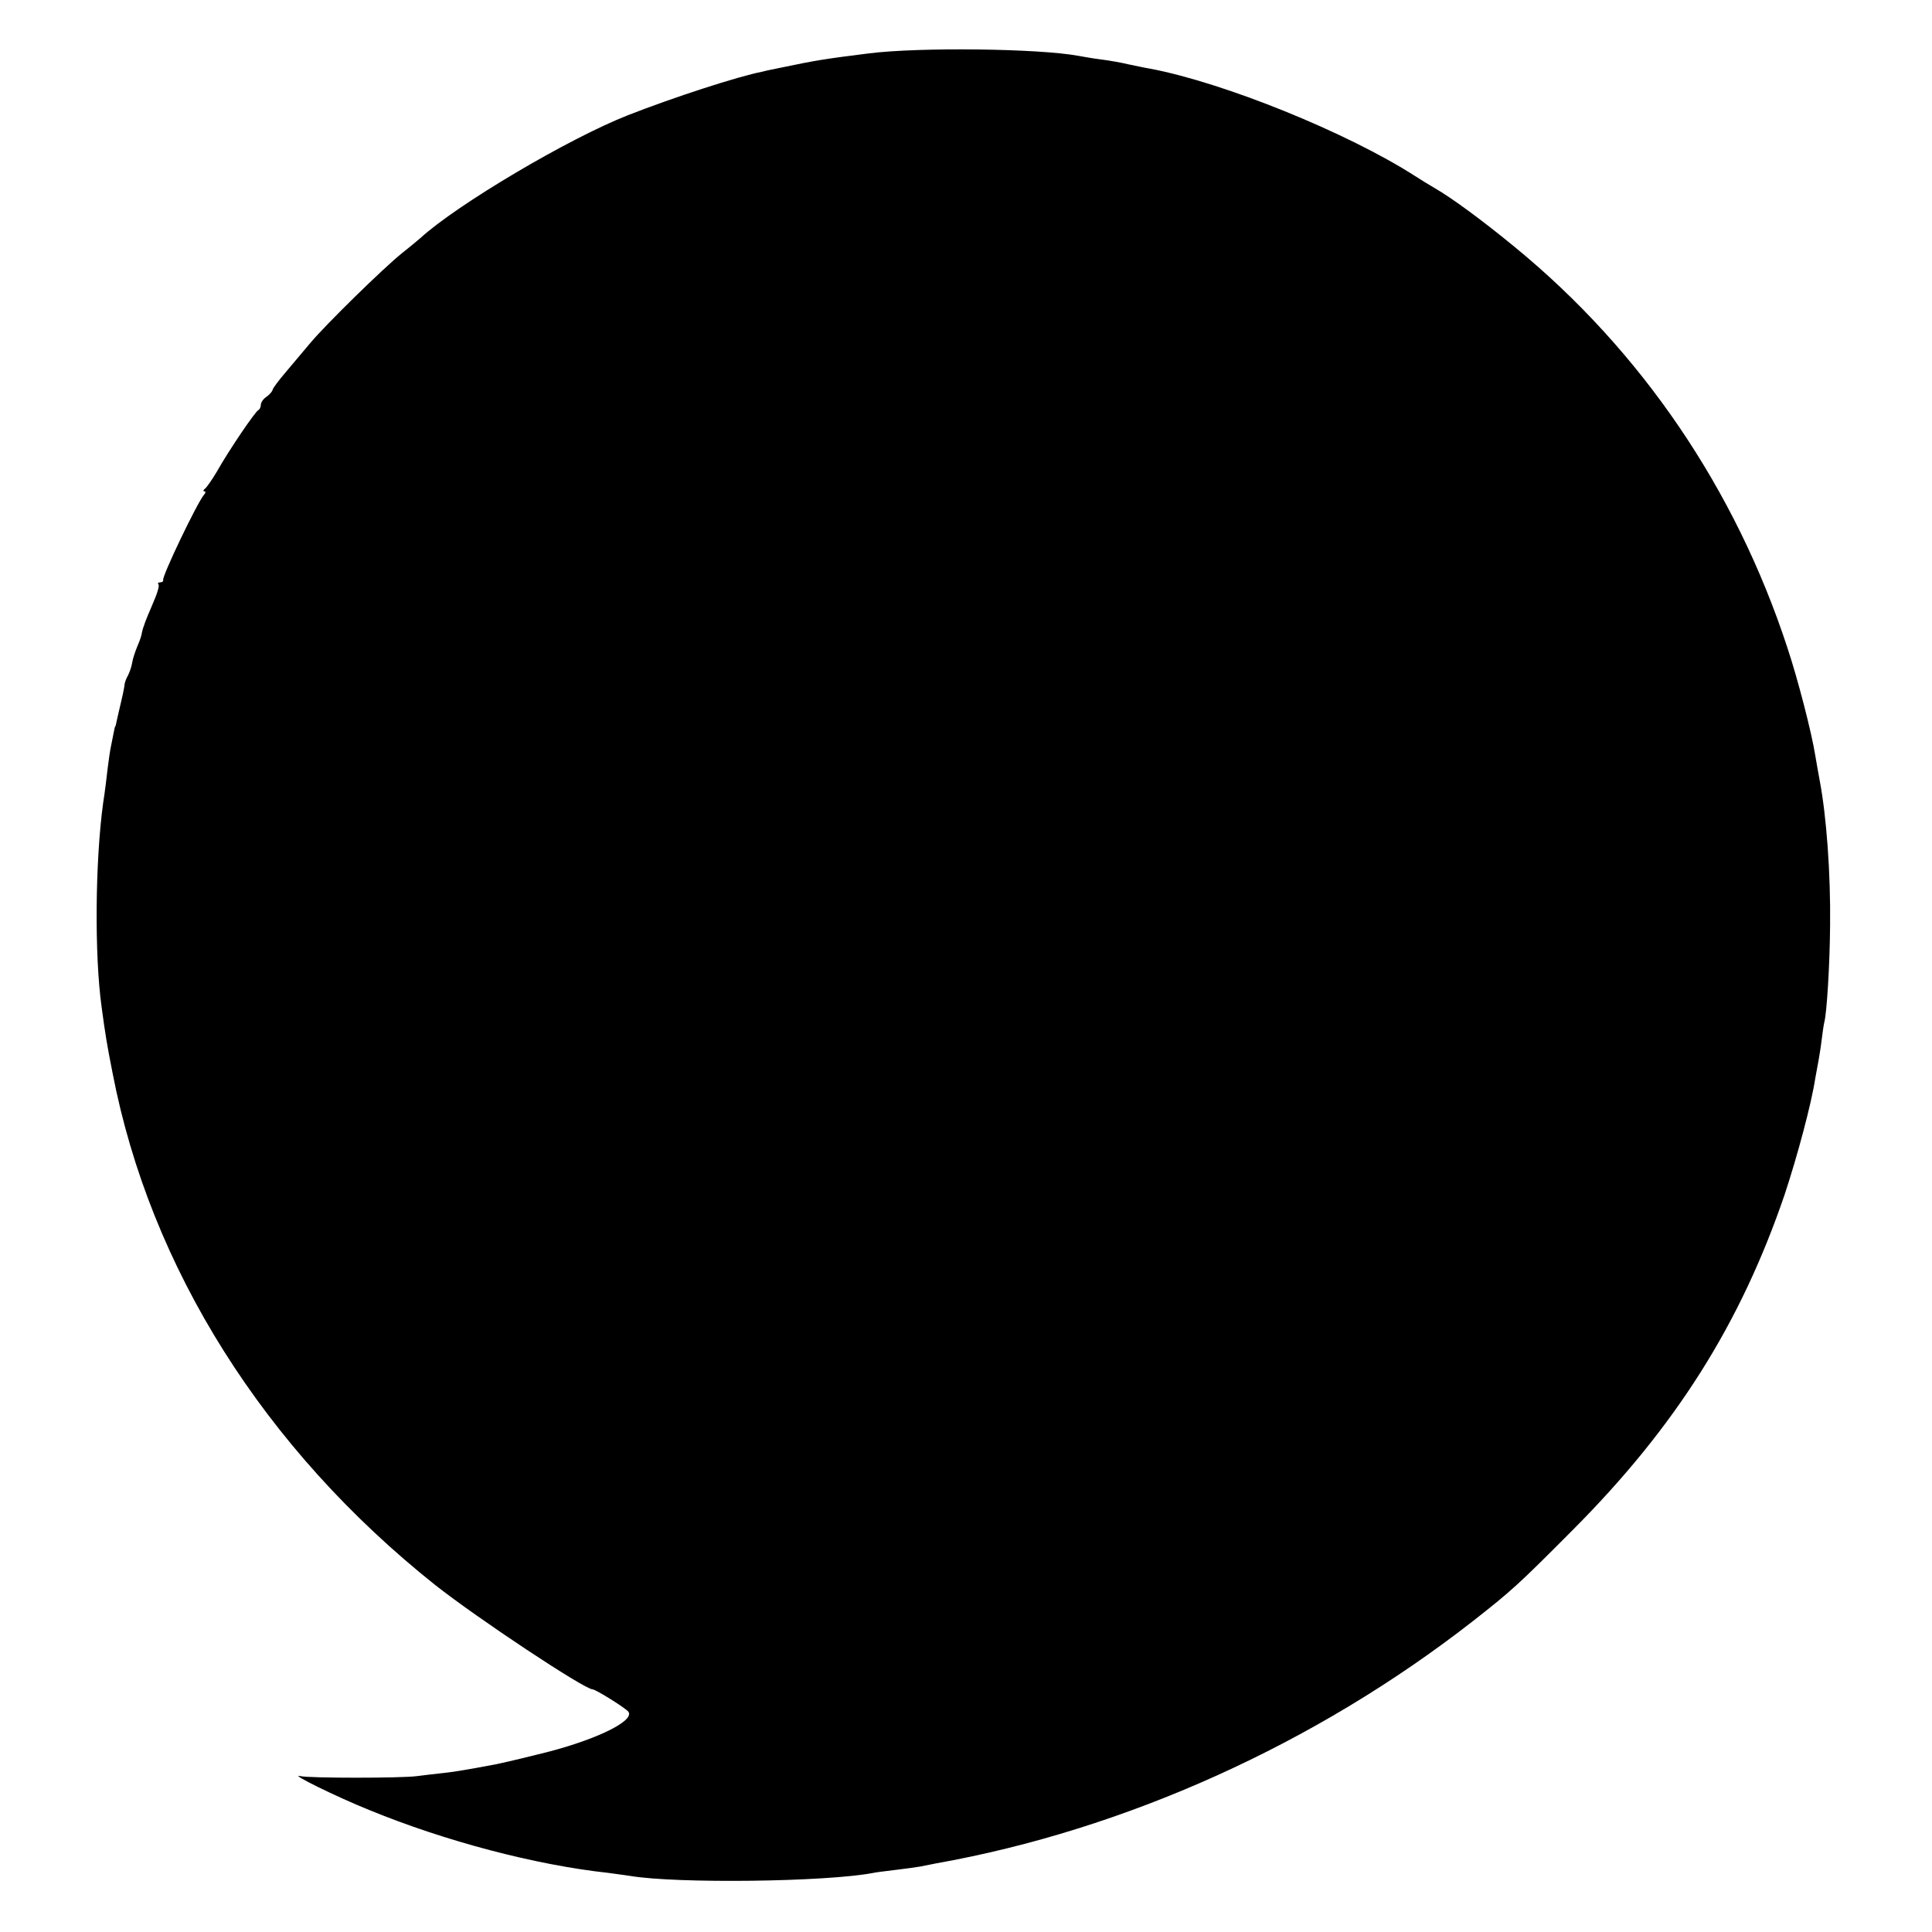 <?xml version="1.0" standalone="no"?>
<!DOCTYPE svg PUBLIC "-//W3C//DTD SVG 20010904//EN"
 "http://www.w3.org/TR/2001/REC-SVG-20010904/DTD/svg10.dtd">
<svg version="1.0" xmlns="http://www.w3.org/2000/svg"
 width="637pt" height="637pt" viewBox="0 0 637 637"
 preserveAspectRatio="xMidYMid meet">
<g transform="translate(0,637) scale(0.1,-0.1)"
fill="#000000" stroke="none">
<path d="M2865 6194 c-145 -18 -180 -24 -285 -46 -30 -6 -59 -12 -65 -14 -83
-16 -297 -86 -445 -144 -196 -77 -564 -295 -684 -405 -6 -5 -33 -28 -61 -50
-62 -50 -250 -234 -302 -296 -21 -25 -57 -68 -80 -95 -23 -27 -43 -53 -44 -59
-1 -5 -10 -16 -20 -23 -11 -7 -19 -19 -19 -27 0 -7 -4 -15 -8 -17 -10 -4 -97
-132 -137 -203 -16 -27 -34 -53 -40 -57 -5 -4 -6 -8 -1 -8 5 0 4 -6 -2 -12
-24 -30 -137 -266 -134 -280 1 -5 -3 -8 -10 -8 -6 0 -9 -3 -6 -6 4 -3 -1 -22
-9 -42 -8 -20 -20 -48 -26 -62 -6 -14 -11 -28 -12 -32 -2 -5 -4 -11 -5 -15 -1
-5 -3 -12 -4 -18 -1 -5 -7 -22 -14 -38 -6 -15 -14 -38 -16 -51 -2 -14 -9 -33
-14 -43 -6 -10 -10 -22 -11 -28 0 -5 -5 -31 -11 -56 -6 -26 -13 -55 -15 -65
-2 -11 -4 -19 -5 -19 -1 0 -3 -9 -5 -20 -2 -11 -6 -31 -9 -45 -3 -14 -8 -47
-11 -73 -3 -27 -9 -78 -15 -115 -26 -191 -29 -499 -5 -672 12 -90 18 -126 36
-217 124 -644 501 -1241 1064 -1689 138 -109 492 -344 519 -344 10 0 111 -63
118 -74 22 -32 -122 -99 -301 -141 -36 -9 -77 -19 -91 -22 -14 -3 -34 -8 -45
-10 -11 -2 -42 -8 -70 -13 -27 -5 -75 -13 -105 -16 -30 -3 -68 -8 -85 -10 -49
-7 -359 -7 -385 0 -40 10 121 -69 228 -112 251 -103 548 -181 787 -207 28 -4
60 -8 72 -10 153 -26 649 -20 803 10 8 2 43 6 75 10 33 4 69 9 80 11 11 2 34
7 50 10 625 111 1252 394 1770 798 129 101 152 122 330 301 340 341 554 681
699 1106 42 127 88 298 101 383 4 21 9 48 11 60 2 11 7 41 10 66 3 25 7 52 9
60 8 29 18 187 19 319 2 172 -12 360 -34 476 -5 28 -12 66 -15 85 -12 75 -57
250 -92 355 -171 522 -481 978 -898 1320 -107 88 -209 163 -265 195 -19 11
-48 29 -65 40 -223 143 -630 308 -875 354 -14 2 -45 9 -70 14 -25 6 -65 13
-90 16 -25 3 -58 9 -75 12 -130 24 -523 29 -690 8z"/>
</g>
</svg>
